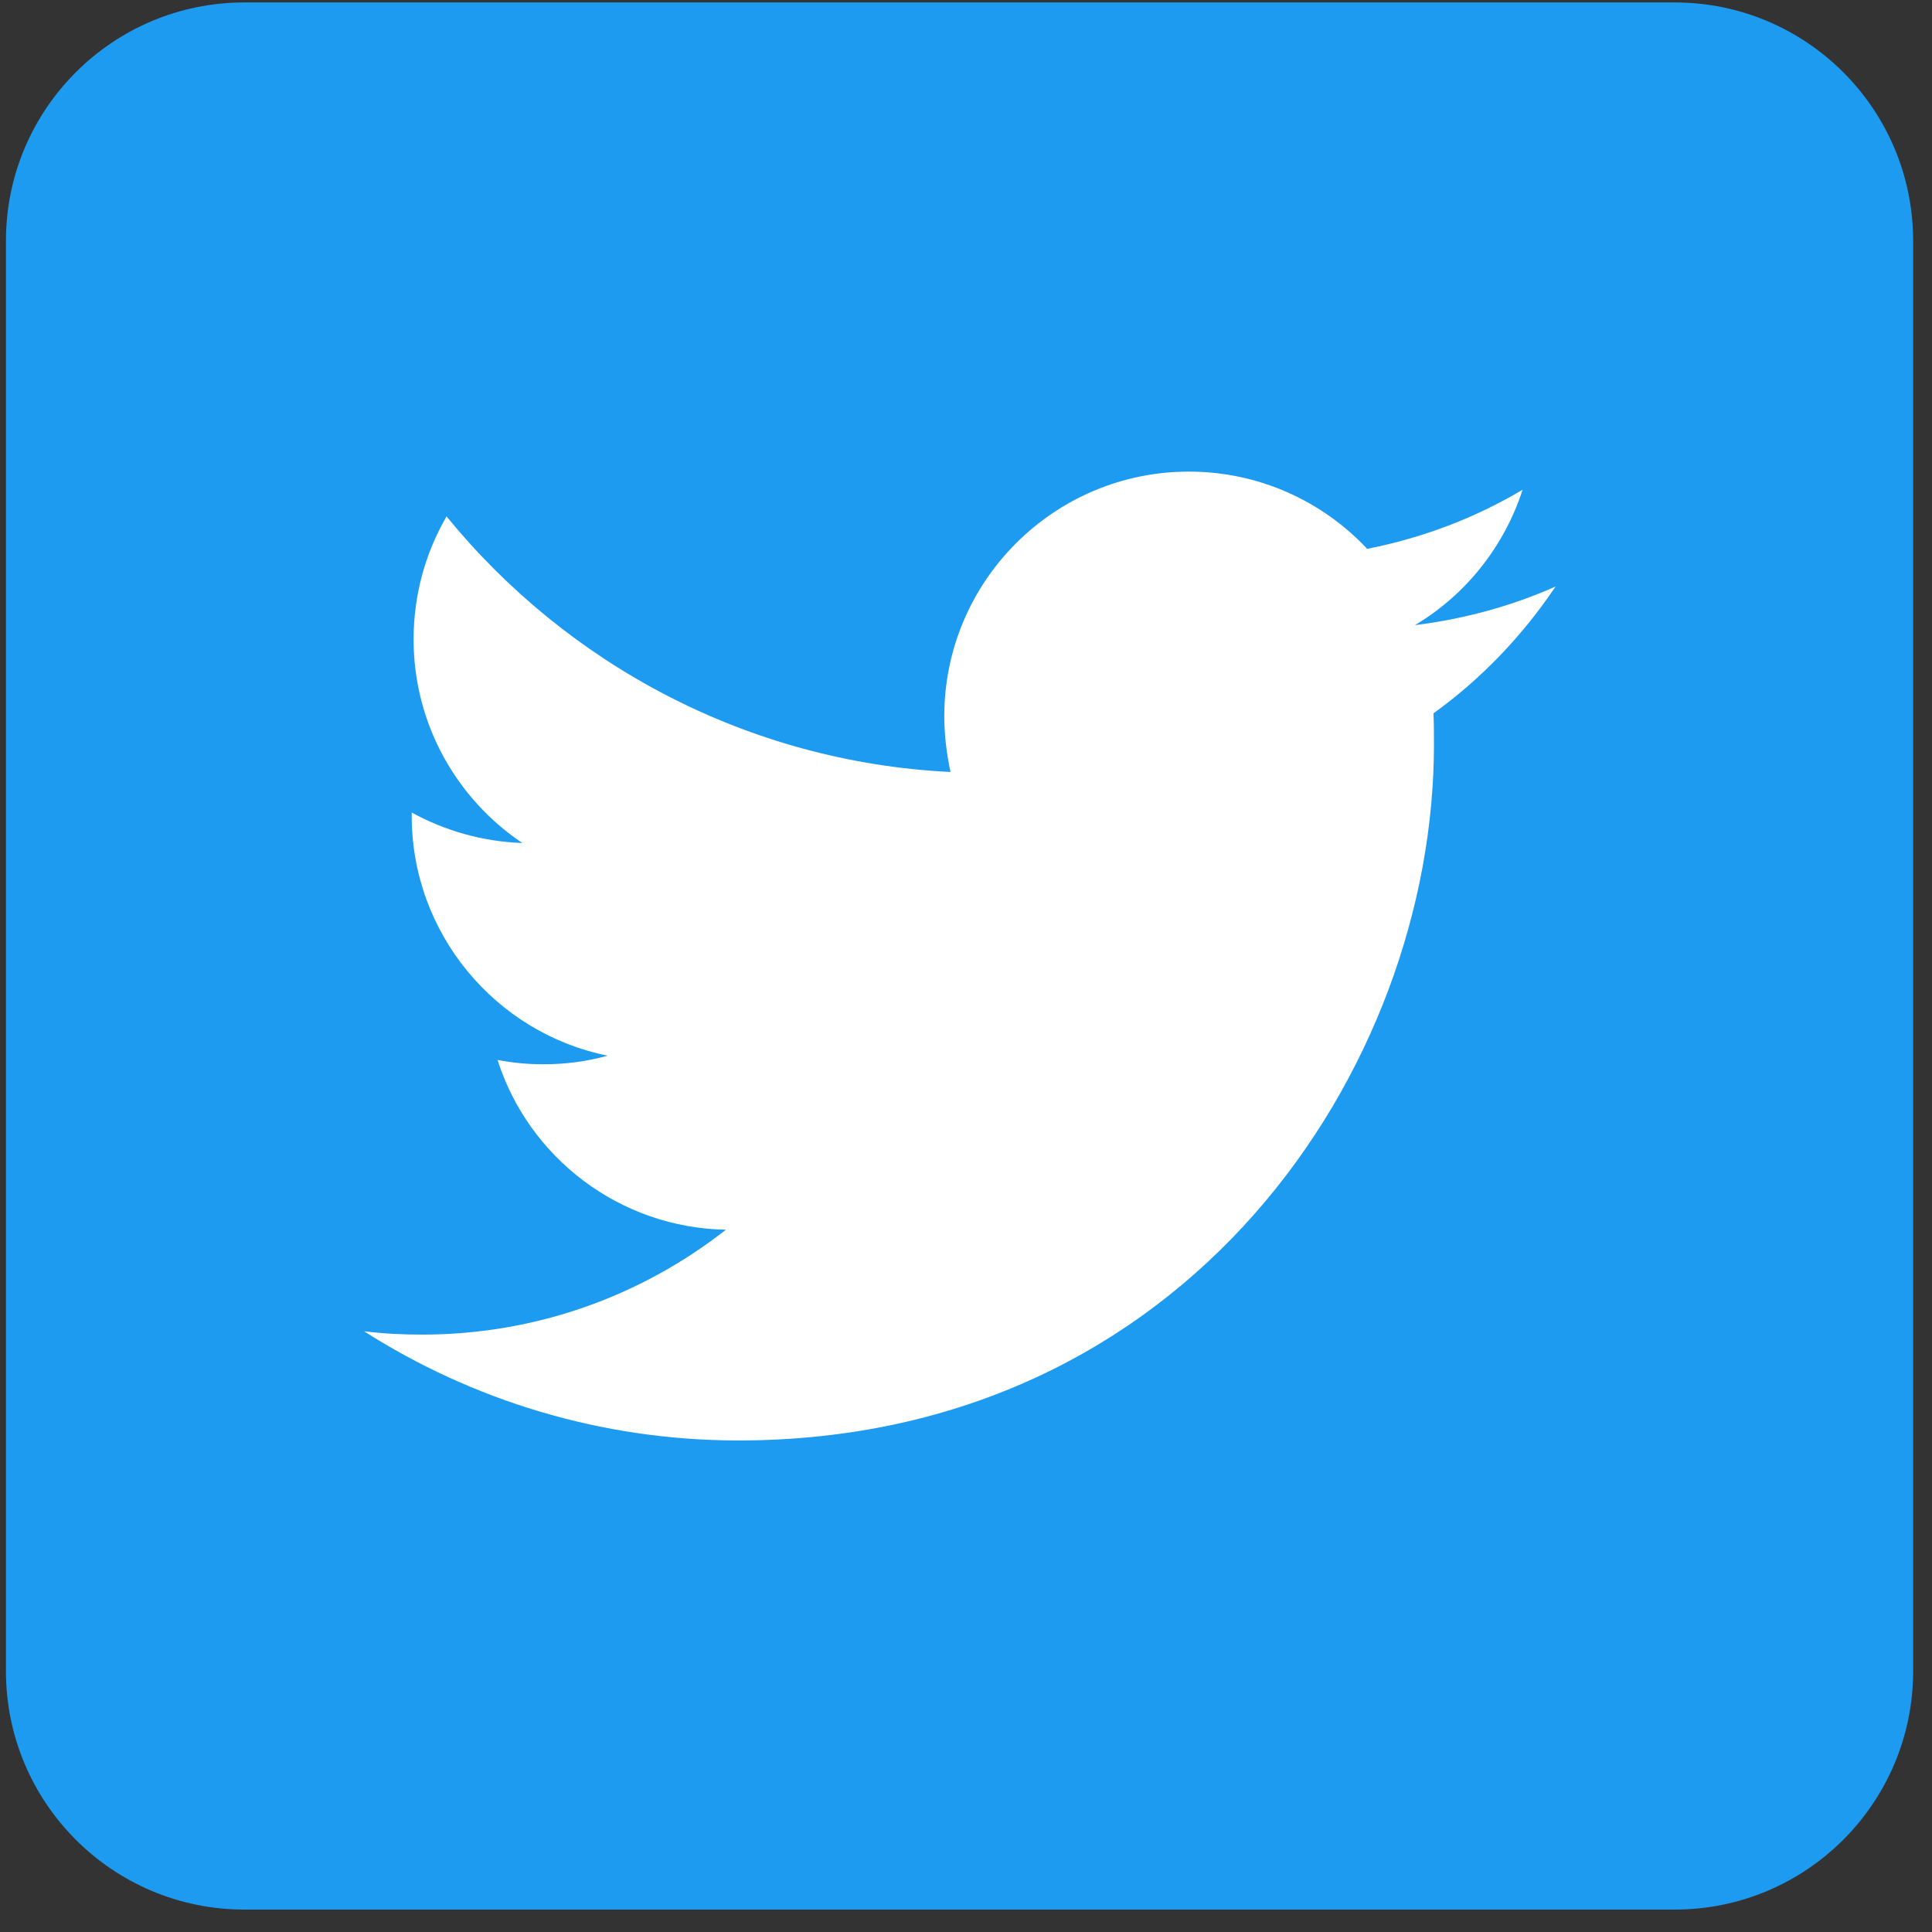 <svg width="38" height="38" viewBox="0 0 38 38" fill="none" xmlns="http://www.w3.org/2000/svg">
<rect x="0" y="0" width="38" height="38" fill="#333333" stroke="none"/>
<g clip-path="url(#clip0_596_3086)">
<path d="M32.94 37.559H4.806C2.218 37.559 0.117 35.459 0.117 32.87V4.737C0.117 2.148 2.218 0.048 4.806 0.048H32.94C35.528 0.048 37.629 2.148 37.629 4.737V32.87C37.629 35.459 35.528 37.559 32.94 37.559Z" fill="#1D9BF0"/>
<path d="M14.522 28.332C23.365 28.332 28.204 20.998 28.204 14.649C28.204 14.443 28.204 14.237 28.195 14.03C29.133 13.355 29.948 12.502 30.596 11.536C29.733 11.92 28.804 12.174 27.829 12.296C28.823 11.705 29.583 10.758 29.948 9.632C29.02 10.185 27.988 10.579 26.891 10.795C26.01 9.857 24.762 9.276 23.384 9.276C20.73 9.276 18.573 11.433 18.573 14.087C18.573 14.462 18.62 14.828 18.695 15.184C14.7 14.987 11.155 13.065 8.783 10.157C8.37 10.87 8.135 11.695 8.135 12.577C8.135 14.246 8.989 15.719 10.274 16.581C9.486 16.553 8.745 16.337 8.098 15.981C8.098 16 8.098 16.019 8.098 16.047C8.098 18.372 9.758 20.323 11.952 20.764C11.549 20.876 11.127 20.933 10.686 20.933C10.377 20.933 10.077 20.904 9.786 20.848C10.396 22.761 12.177 24.149 14.278 24.187C12.627 25.481 10.555 26.25 8.304 26.25C7.92 26.25 7.535 26.231 7.16 26.184C9.28 27.535 11.812 28.332 14.522 28.332Z" fill="white"/>
</g>
<defs>
<clipPath id="clip0_596_3086">
<rect width="37.511" height="37.511" fill="white" transform="translate(0.117 0.048)"/>
</clipPath>
</defs>
</svg>
